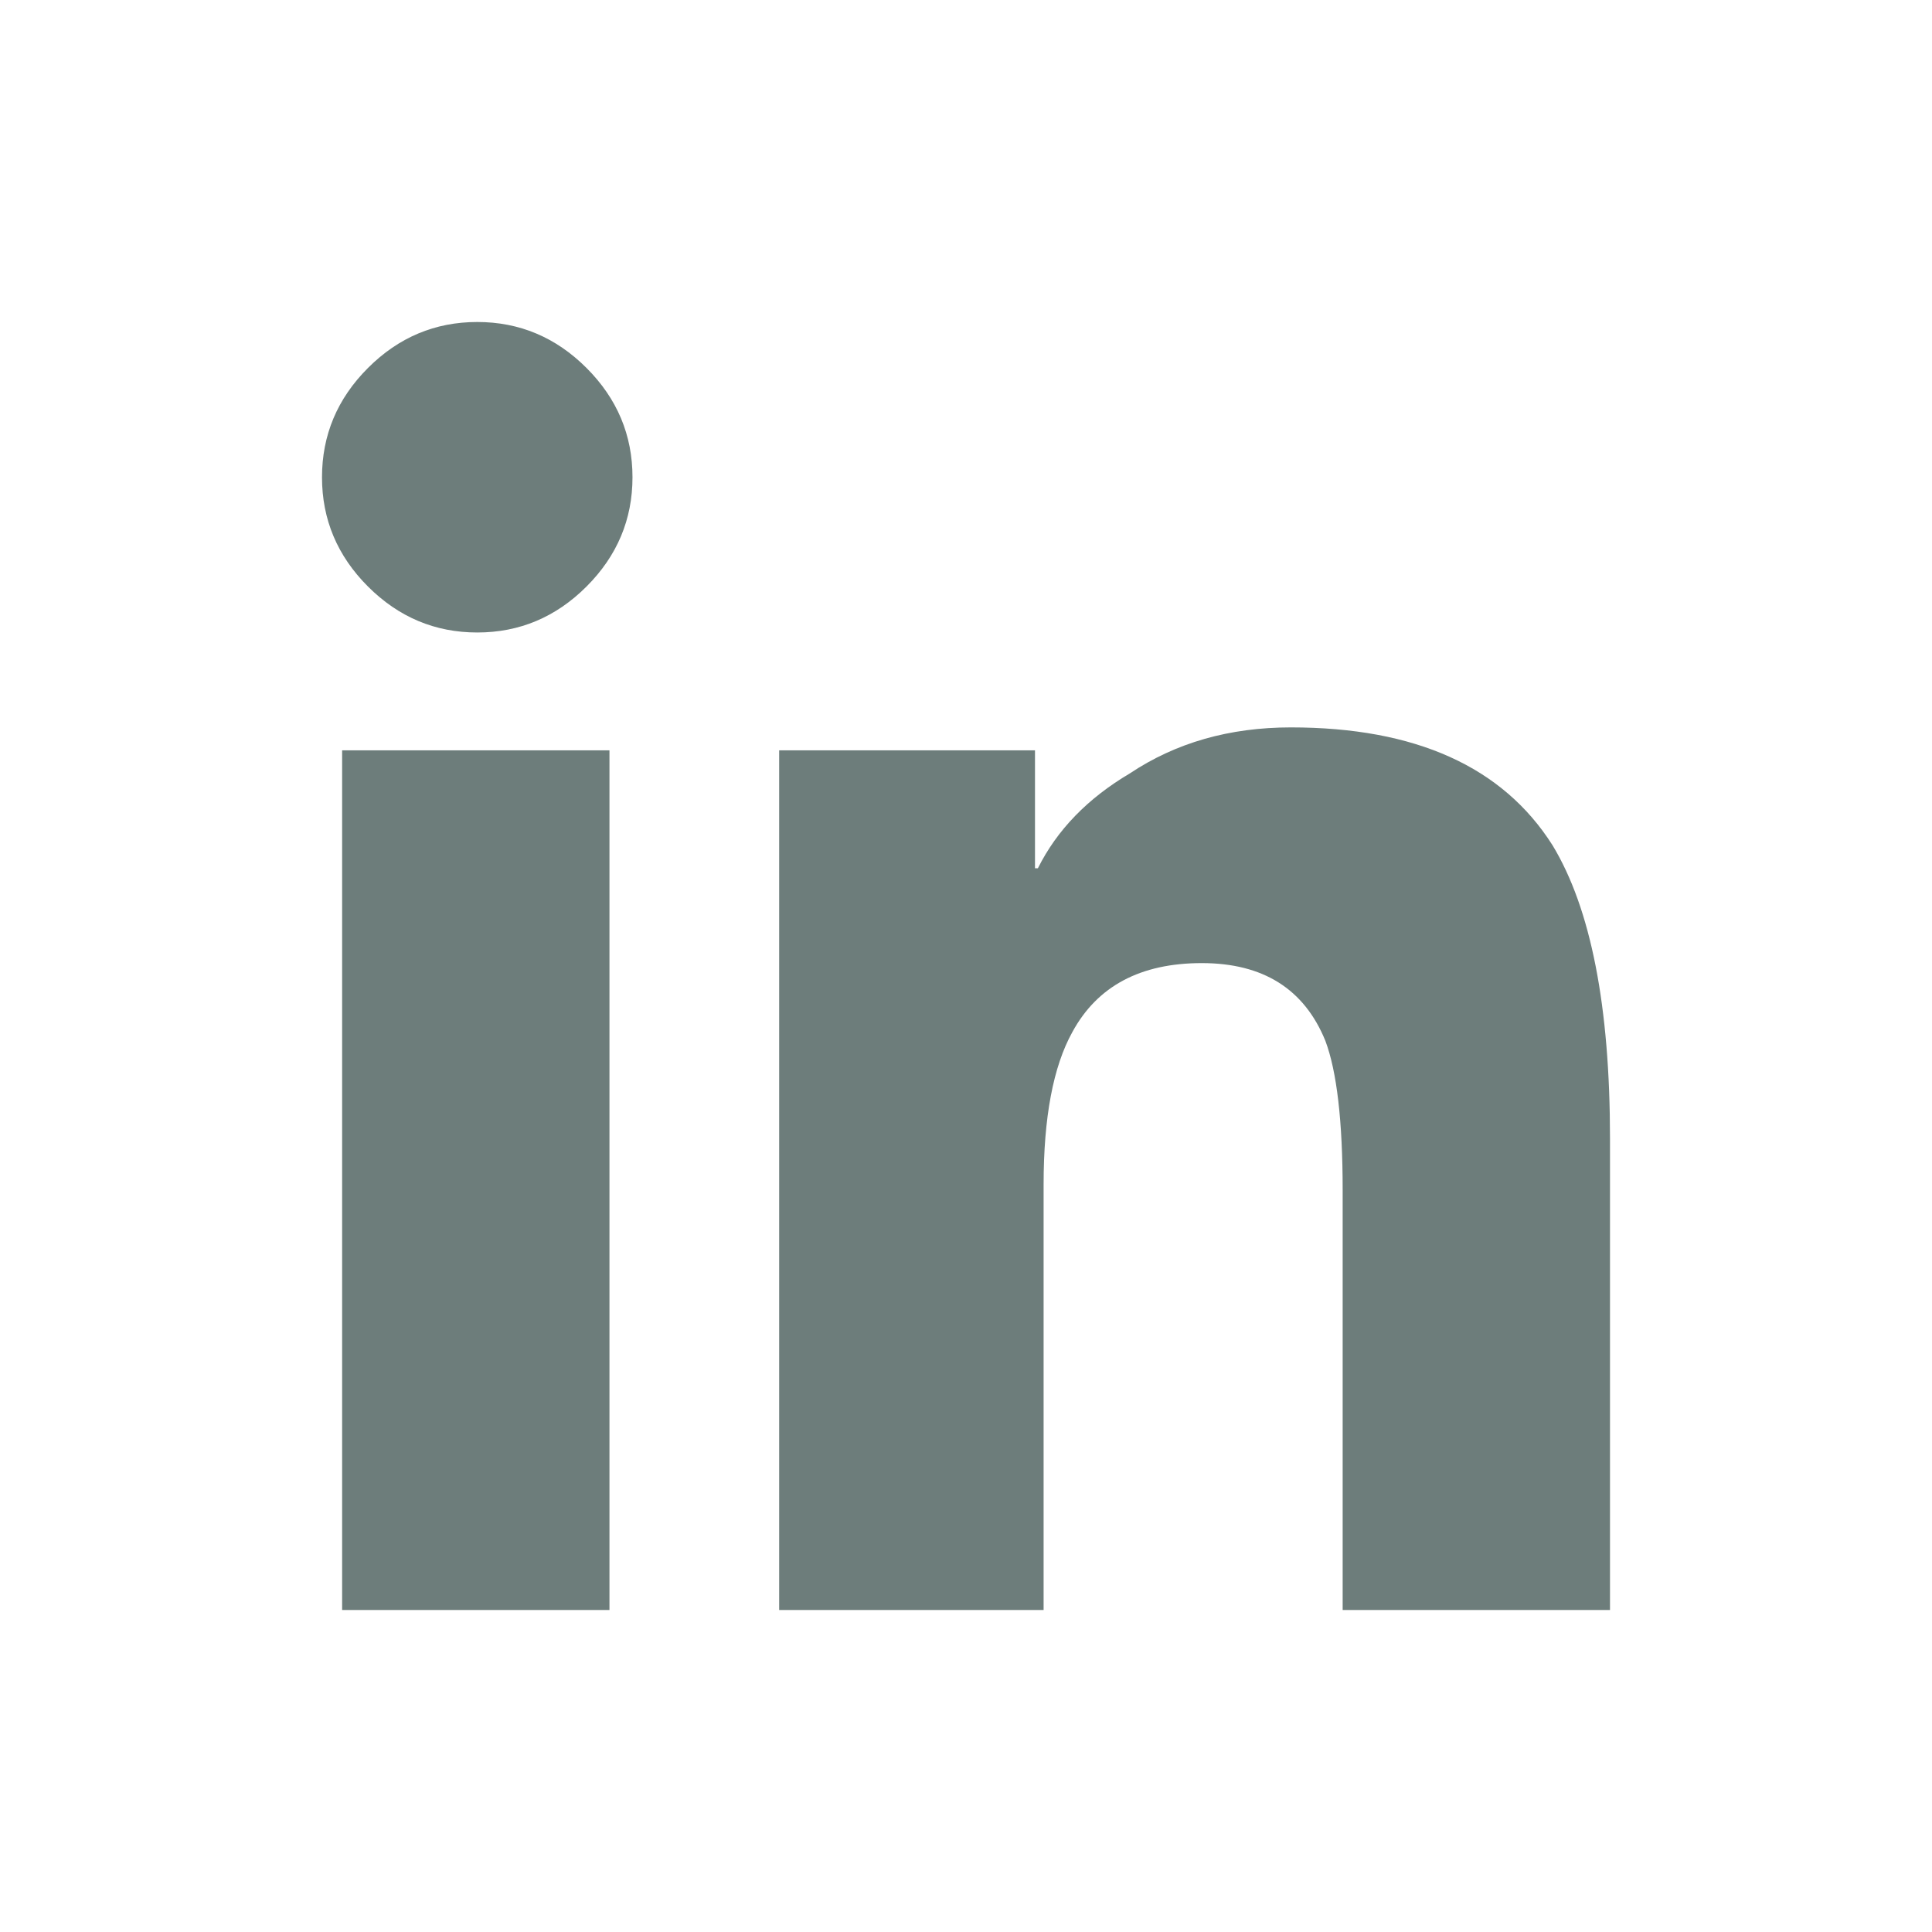 <svg width="24" height="24" viewBox="0 0 24 24" fill="none" xmlns="http://www.w3.org/2000/svg">
<path fill-rule="evenodd" clip-rule="evenodd" d="M5.929 7.857C5.405 7.857 4.952 7.667 4.571 7.286C4.19 6.905 4 6.452 4 5.929C4 5.405 4.19 4.952 4.571 4.571C4.952 4.19 5.405 4 5.929 4C6.452 4 6.905 4.19 7.286 4.571C7.667 4.952 7.857 5.405 7.857 5.929C7.857 6.452 7.667 6.905 7.286 7.286C6.905 7.667 6.452 7.857 5.929 7.857ZM7.571 20H4.25V9.321H7.571V20ZM16.679 20H20V14.143C20 12.5 19.762 11.286 19.286 10.5C18.667 9.524 17.583 9.036 16.036 9.036C15.274 9.036 14.607 9.226 14.036 9.607C13.512 9.917 13.131 10.309 12.893 10.786H12.857V9.321H9.679V20H12.964V14.714C12.964 13.881 13.083 13.25 13.321 12.821C13.631 12.25 14.167 11.964 14.929 11.964C15.691 11.964 16.202 12.286 16.464 12.929C16.607 13.309 16.679 13.929 16.679 14.786V20Z" fill="#6D7D7B"/>
</svg>
